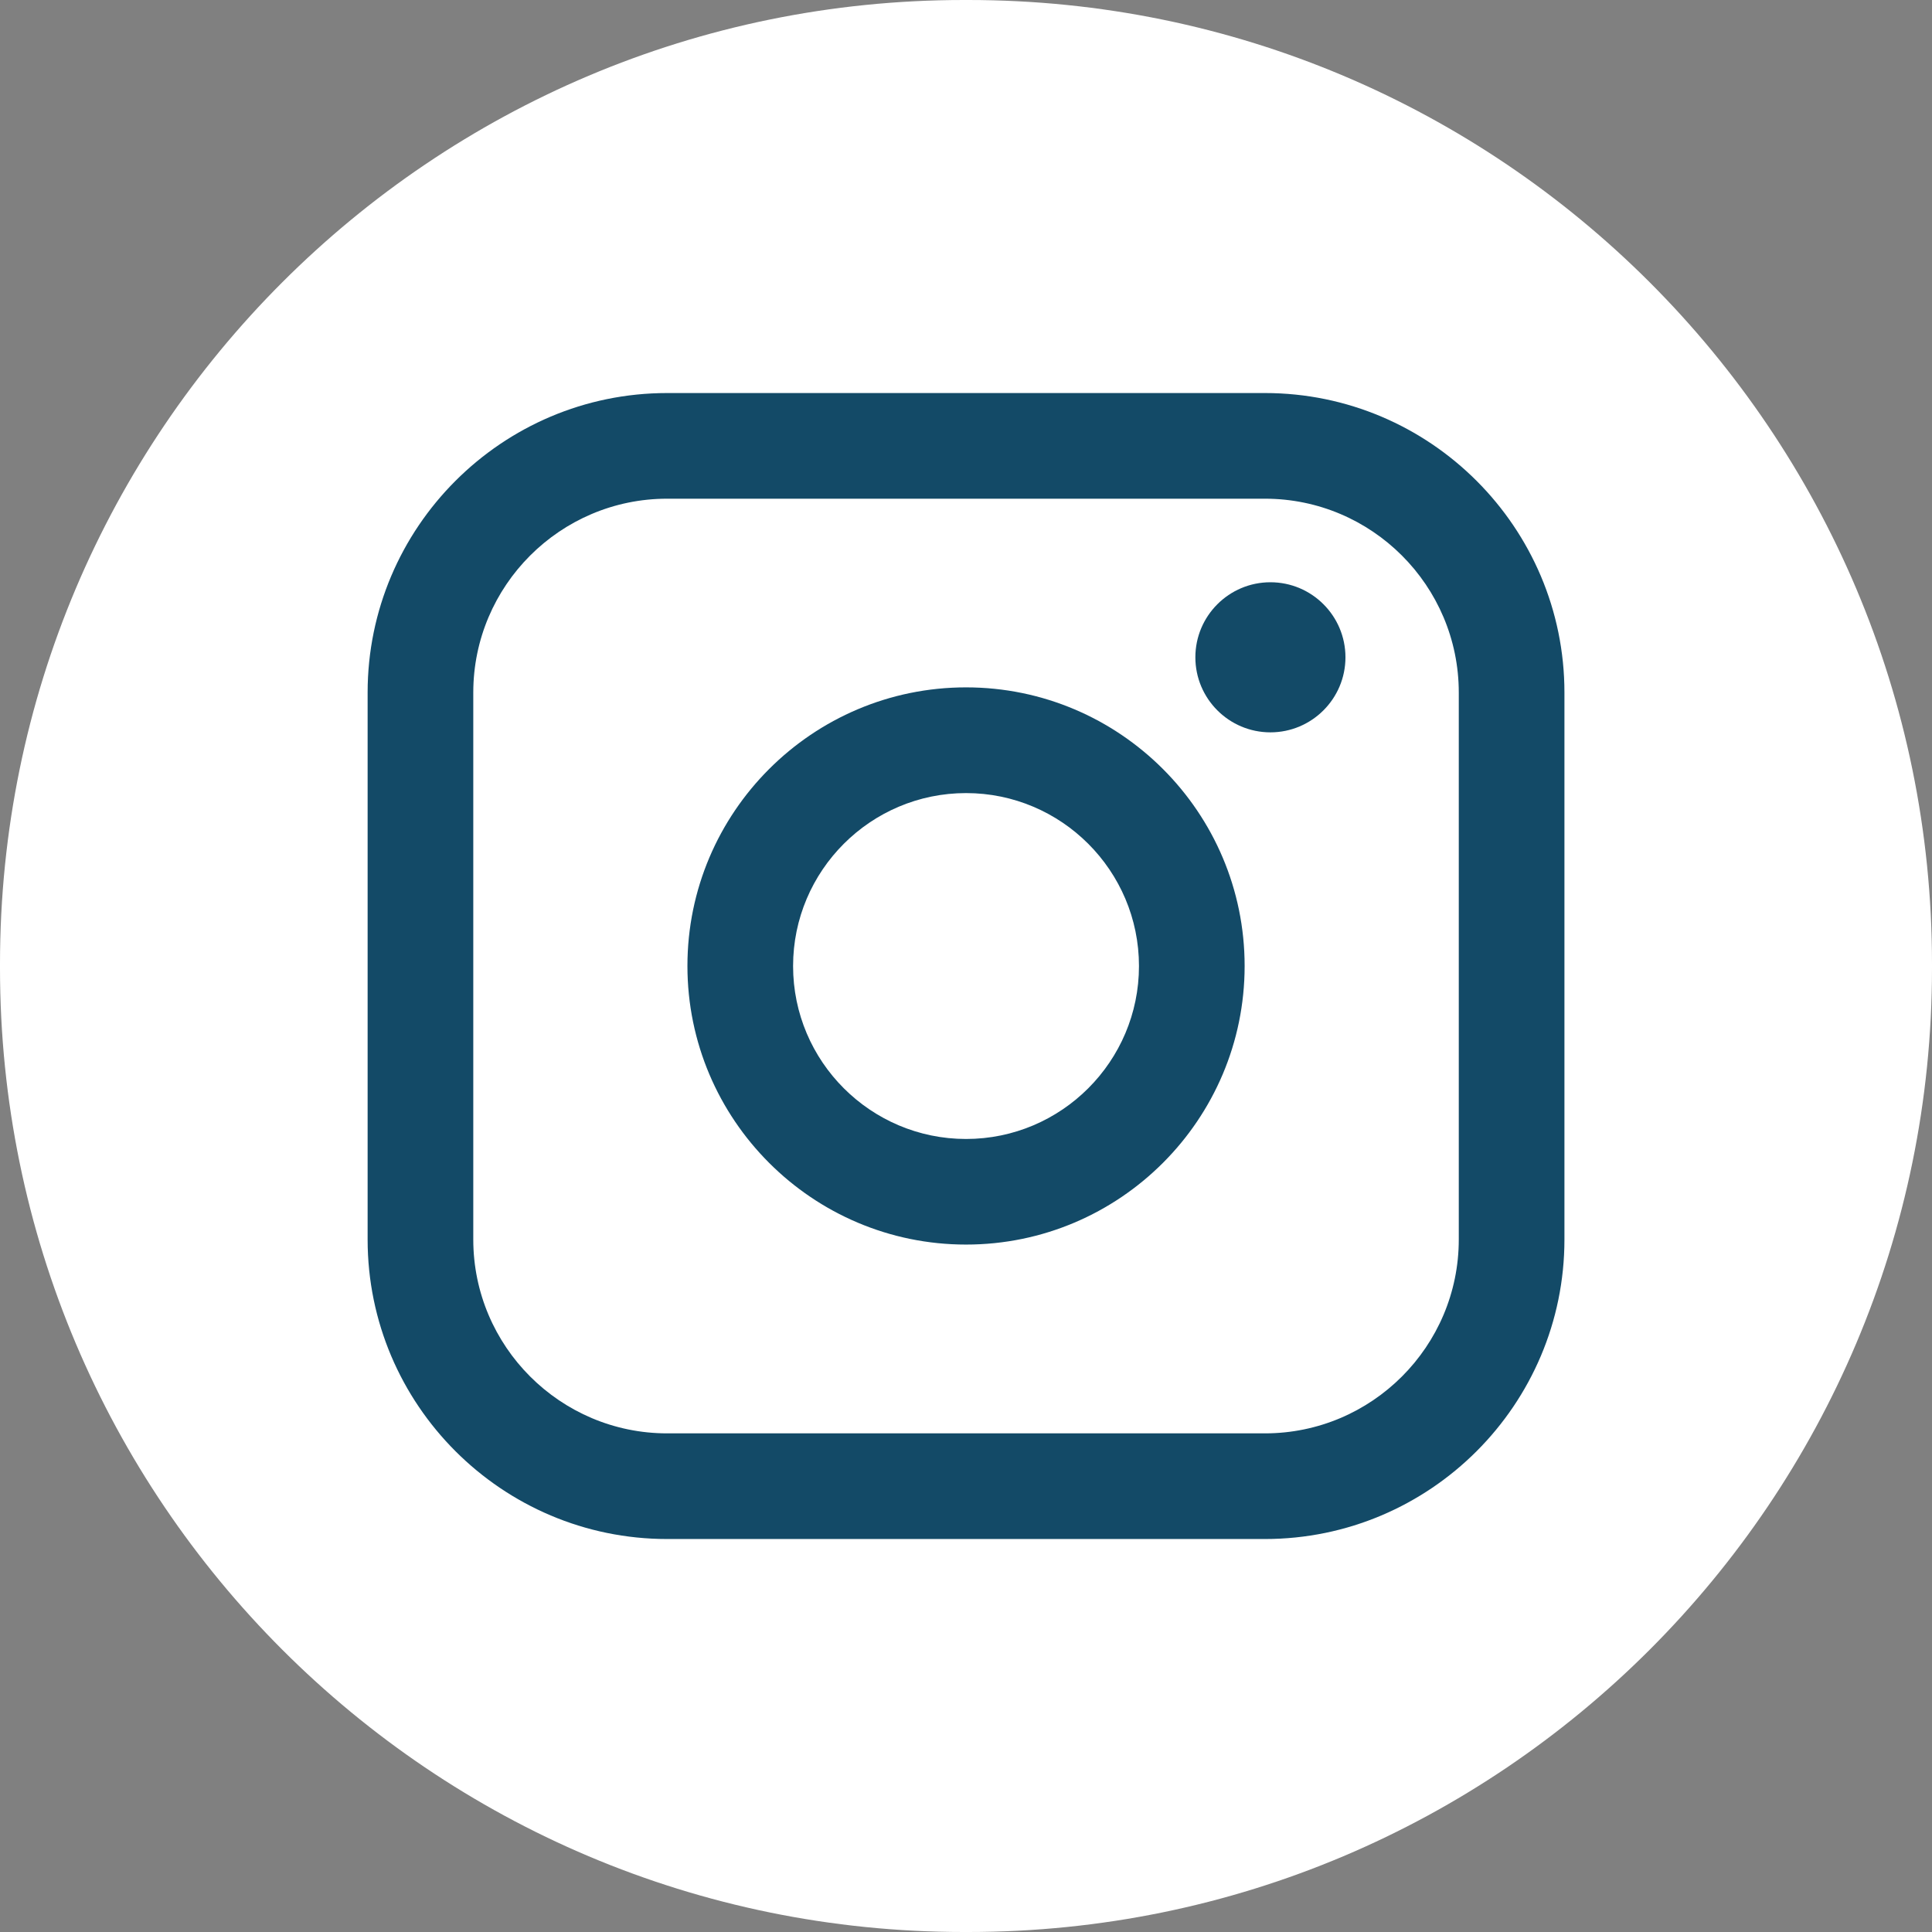 <svg width="32" height="32" viewBox="0 0 32 32" fill="none" xmlns="http://www.w3.org/2000/svg">
<rect x="0" y="0" width="32" height="32" fill="#808080" stroke="none"/>
<path d="M16.036 0H15.964C7.147 0 0 7.147 0 15.964V16.036C0 24.853 7.147 32 15.964 32H16.036C24.853 32 32 24.853 32 16.036V15.964C32 7.147 24.853 0 16.036 0Z" fill="white"/>
<path d="M20.951 6.51H11.05C8.314 6.51 6.089 8.736 6.089 11.471V20.53C6.089 23.265 8.314 25.491 11.05 25.491H20.951C23.687 25.491 25.912 23.265 25.912 20.53V11.471C25.912 8.736 23.687 6.51 20.951 6.51ZM7.839 11.471C7.839 9.701 9.28 8.26 11.05 8.26H20.951C22.722 8.26 24.162 9.701 24.162 11.471V20.53C24.162 22.3 22.722 23.741 20.951 23.741H11.05C9.28 23.741 7.839 22.3 7.839 20.53V11.471Z" fill="#134A67"/>
<path d="M16.001 20.614C18.545 20.614 20.615 18.544 20.615 15.999C20.615 13.454 18.546 11.385 16.001 11.385C13.456 11.385 11.386 13.454 11.386 15.999C11.386 18.544 13.456 20.614 16.001 20.614ZM16.001 13.136C17.58 13.136 18.865 14.421 18.865 16.001C18.865 17.58 17.58 18.865 16.001 18.865C14.421 18.865 13.136 17.58 13.136 16.001C13.136 14.421 14.421 13.136 16.001 13.136Z" fill="#134A67"/>
<path d="M21.042 12.13C21.727 12.13 22.285 11.573 22.285 10.887C22.285 10.201 21.728 9.644 21.042 9.644C20.356 9.644 19.799 10.201 19.799 10.887C19.799 11.573 20.356 12.13 21.042 12.13Z" fill="#134A67"/>
</svg>

